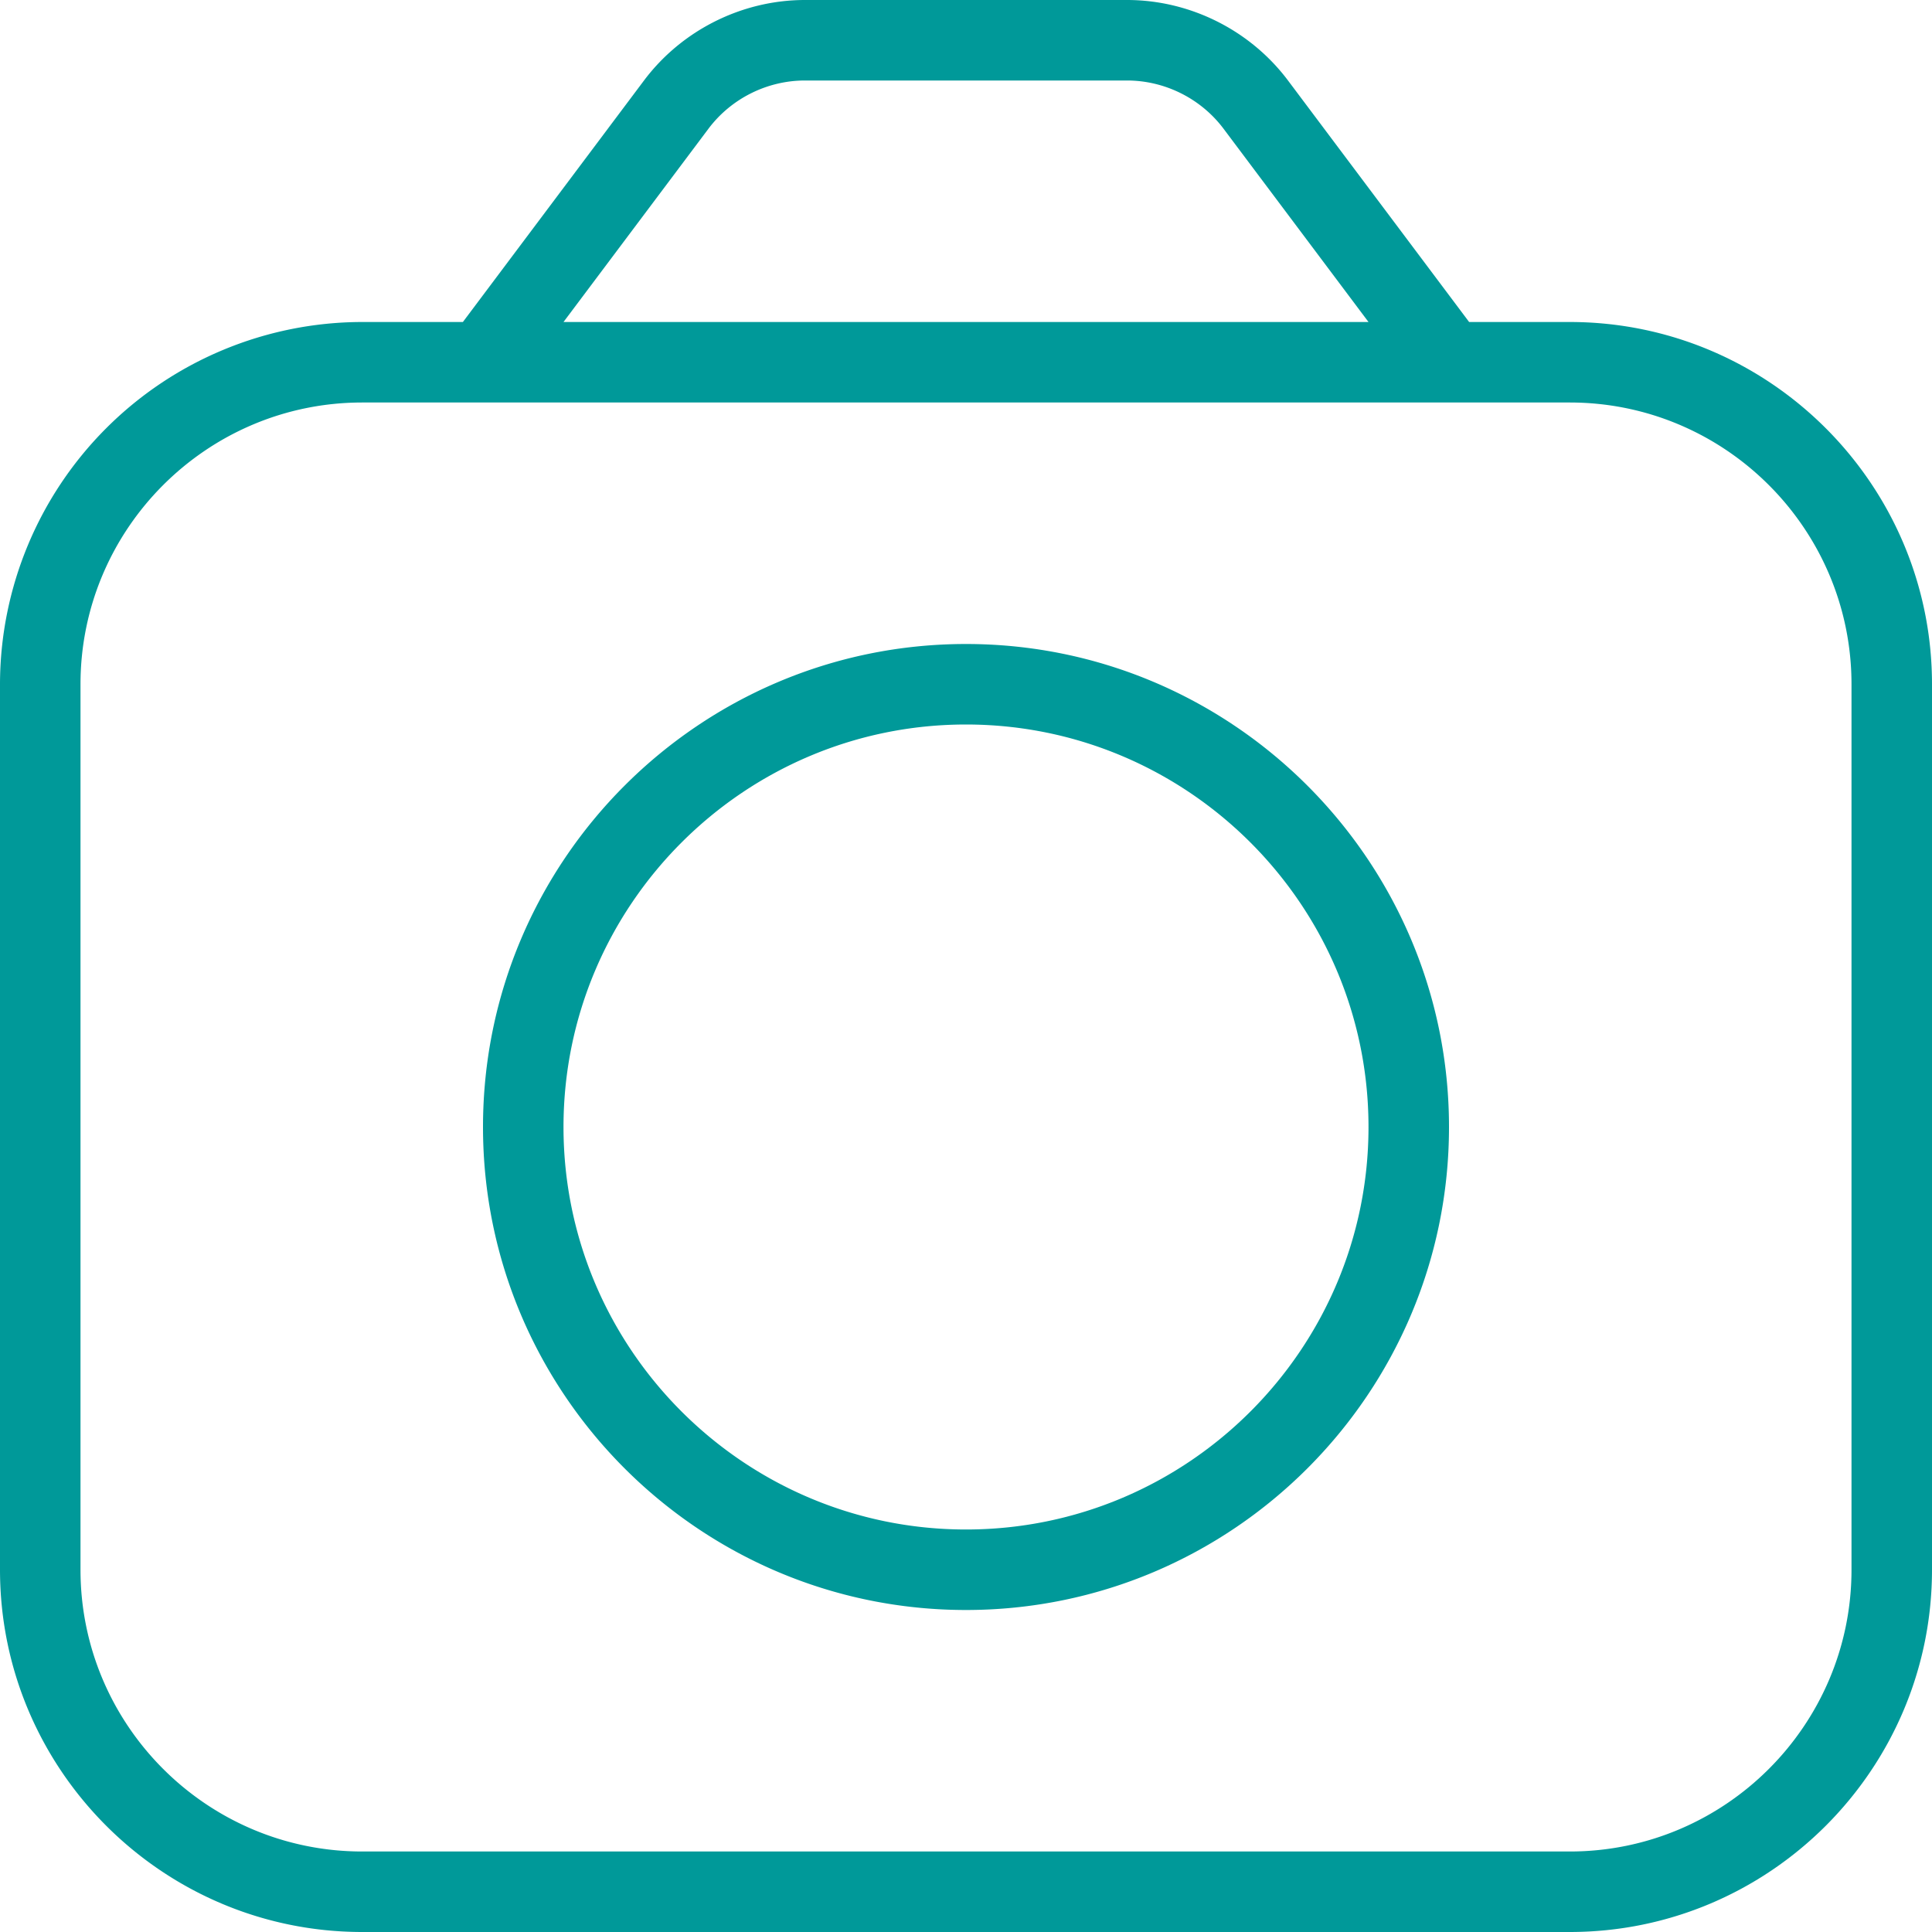 <?xml version="1.0" encoding="UTF-8"?>
<svg xmlns="http://www.w3.org/2000/svg" xmlns:xlink="http://www.w3.org/1999/xlink" version="1.1" width="512" height="512" x="0" y="0" viewBox="0 0 24 24" style="enable-background:new 0 0 512 512" xml:space="preserve" class="">
  <g>
    <path d="M12 8c-3.309 0-6 2.691-6 6s2.691 6 6 6 6-2.691 6-6-2.691-6-6-6Zm0 11c-2.757 0-5-2.243-5-5s2.243-5 5-5 5 2.243 5 5-2.243 5-5 5Zm7.5-15h-1.25L16 1c-.47-.626-1.218-1-2-1h-4c-.782 0-1.53.374-2 1L5.75 4H4.5A4.505 4.505 0 0 0 0 8.5v11C0 21.981 2.019 24 4.5 24h15c2.481 0 4.5-2.019 4.5-4.5v-11C24 6.019 21.981 4 19.5 4ZM8.8 1.6c.282-.376.73-.6 1.2-.6h4c.47 0 .918.224 1.2.6L17 4H7l1.8-2.4ZM23 19.5c0 1.93-1.57 3.5-3.5 3.5h-15C2.57 23 1 21.43 1 19.5v-11C1 6.57 2.57 5 4.5 5h15C21.43 5 23 6.57 23 8.5v11Z" fill="#009999" opacity="1" data-original="#000000" class=""></path>
  </g>
</svg>
